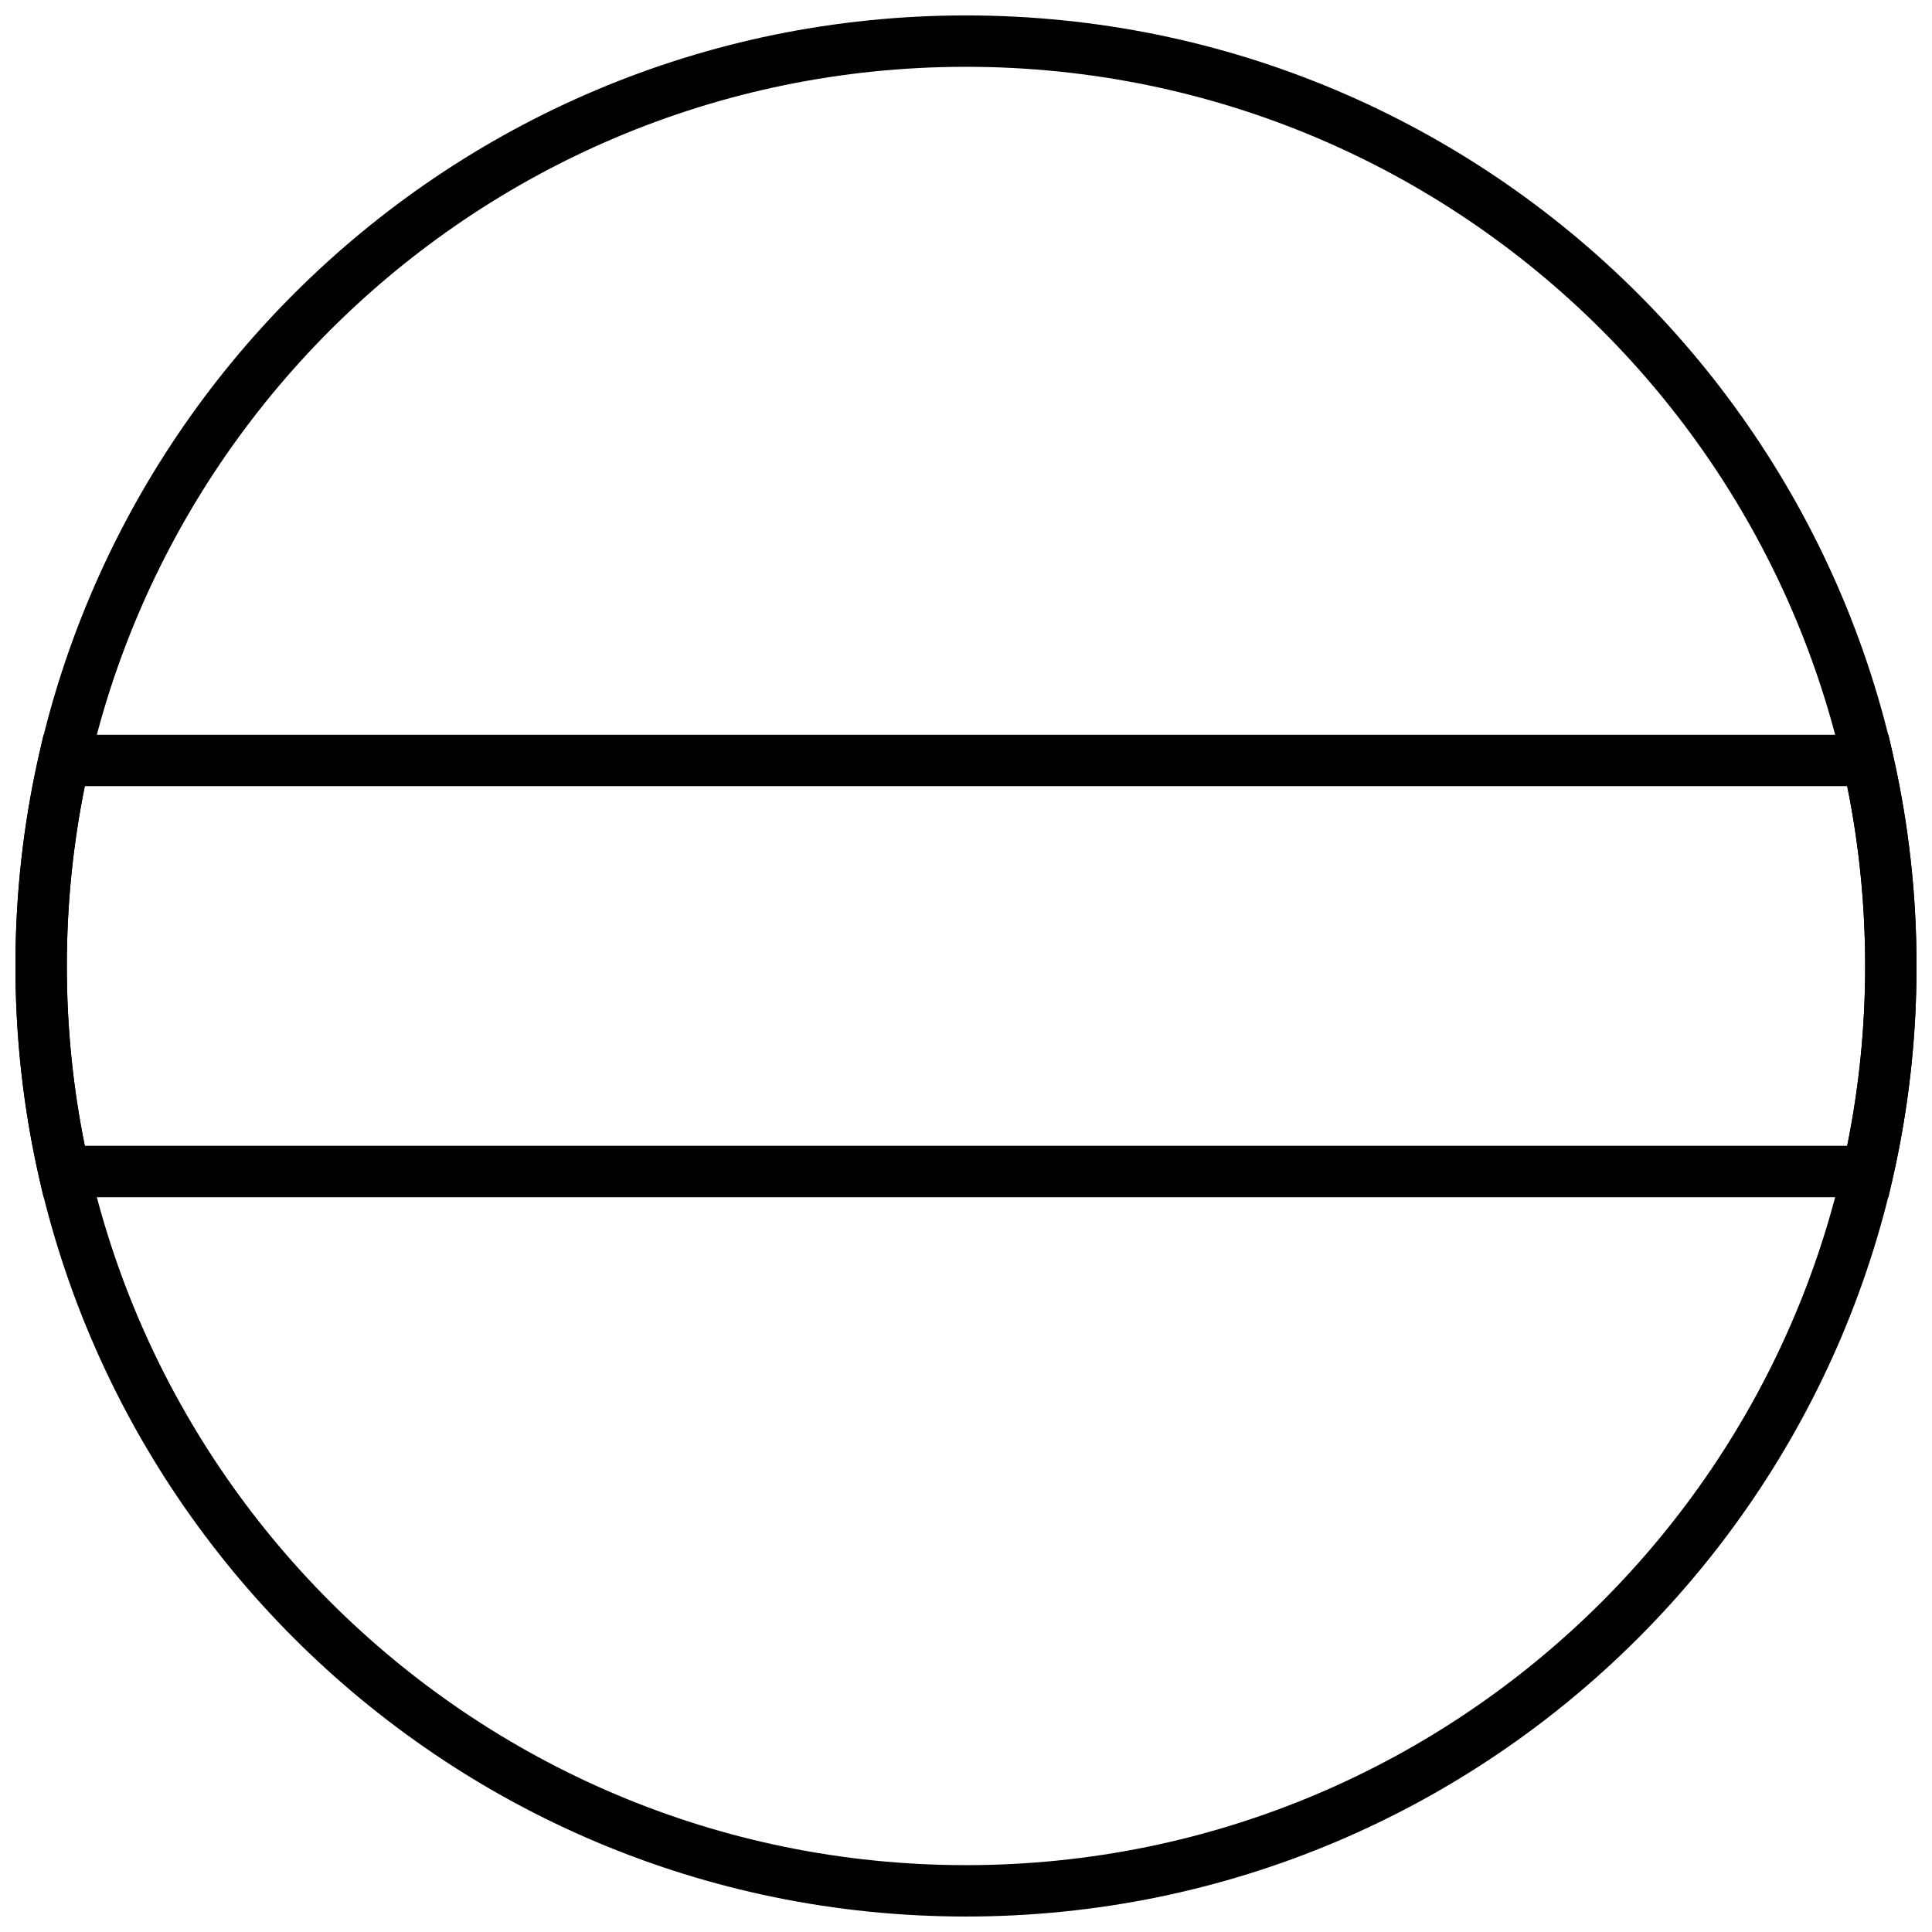<?xml version="1.0" encoding="UTF-8"?>
<!-- Uploaded to: ICON Repo, www.svgrepo.com, Generator: ICON Repo Mixer Tools -->
<svg width="800px" height="800px" version="1.1" viewBox="144 144 512 512" xmlns="http://www.w3.org/2000/svg">
 <defs>
  <clipPath id="b">
   <path d="m148.09 338h503.81v124h-503.81z"/>
  </clipPath>
  <clipPath id="a">
   <path d="m148.09 148.09h503.81v503.81h-503.81z"/>
  </clipPath>
 </defs>
 <g>
  <g clip-path="url(#b)">
   <path d="m161.71 400c0 16.152 1.605 32.09 4.766 47.656h467.05c3.156-15.566 4.762-31.504 4.762-47.656 0-16.156-1.605-32.094-4.762-47.66h-467.05c-3.16 15.566-4.766 31.504-4.766 47.66zm482.75-61.277 1.203 5.305c4.137 18.223 6.242 36.965 6.242 55.973s-2.106 37.746-6.242 55.973l-1.203 5.301h-488.92l-1.203-5.301c-4.137-18.227-6.242-36.965-6.242-55.973s2.106-37.75 6.242-55.973l1.203-5.305z"/>
  </g>
  <g clip-path="url(#a)">
   <path d="m400 651.9c-139.12 0-251.91-112.78-251.91-251.9 0-139.12 112.78-251.91 251.91-251.91 139.12 0 251.9 112.78 251.9 251.91 0 139.12-112.78 251.9-251.9 251.9zm0-13.617c131.6 0 238.29-106.68 238.29-238.29 0-131.61-106.68-238.29-238.29-238.29-131.61 0-238.29 106.68-238.29 238.29 0 131.6 106.68 238.29 238.29 238.29z"/>
  </g>
 </g>
</svg>
